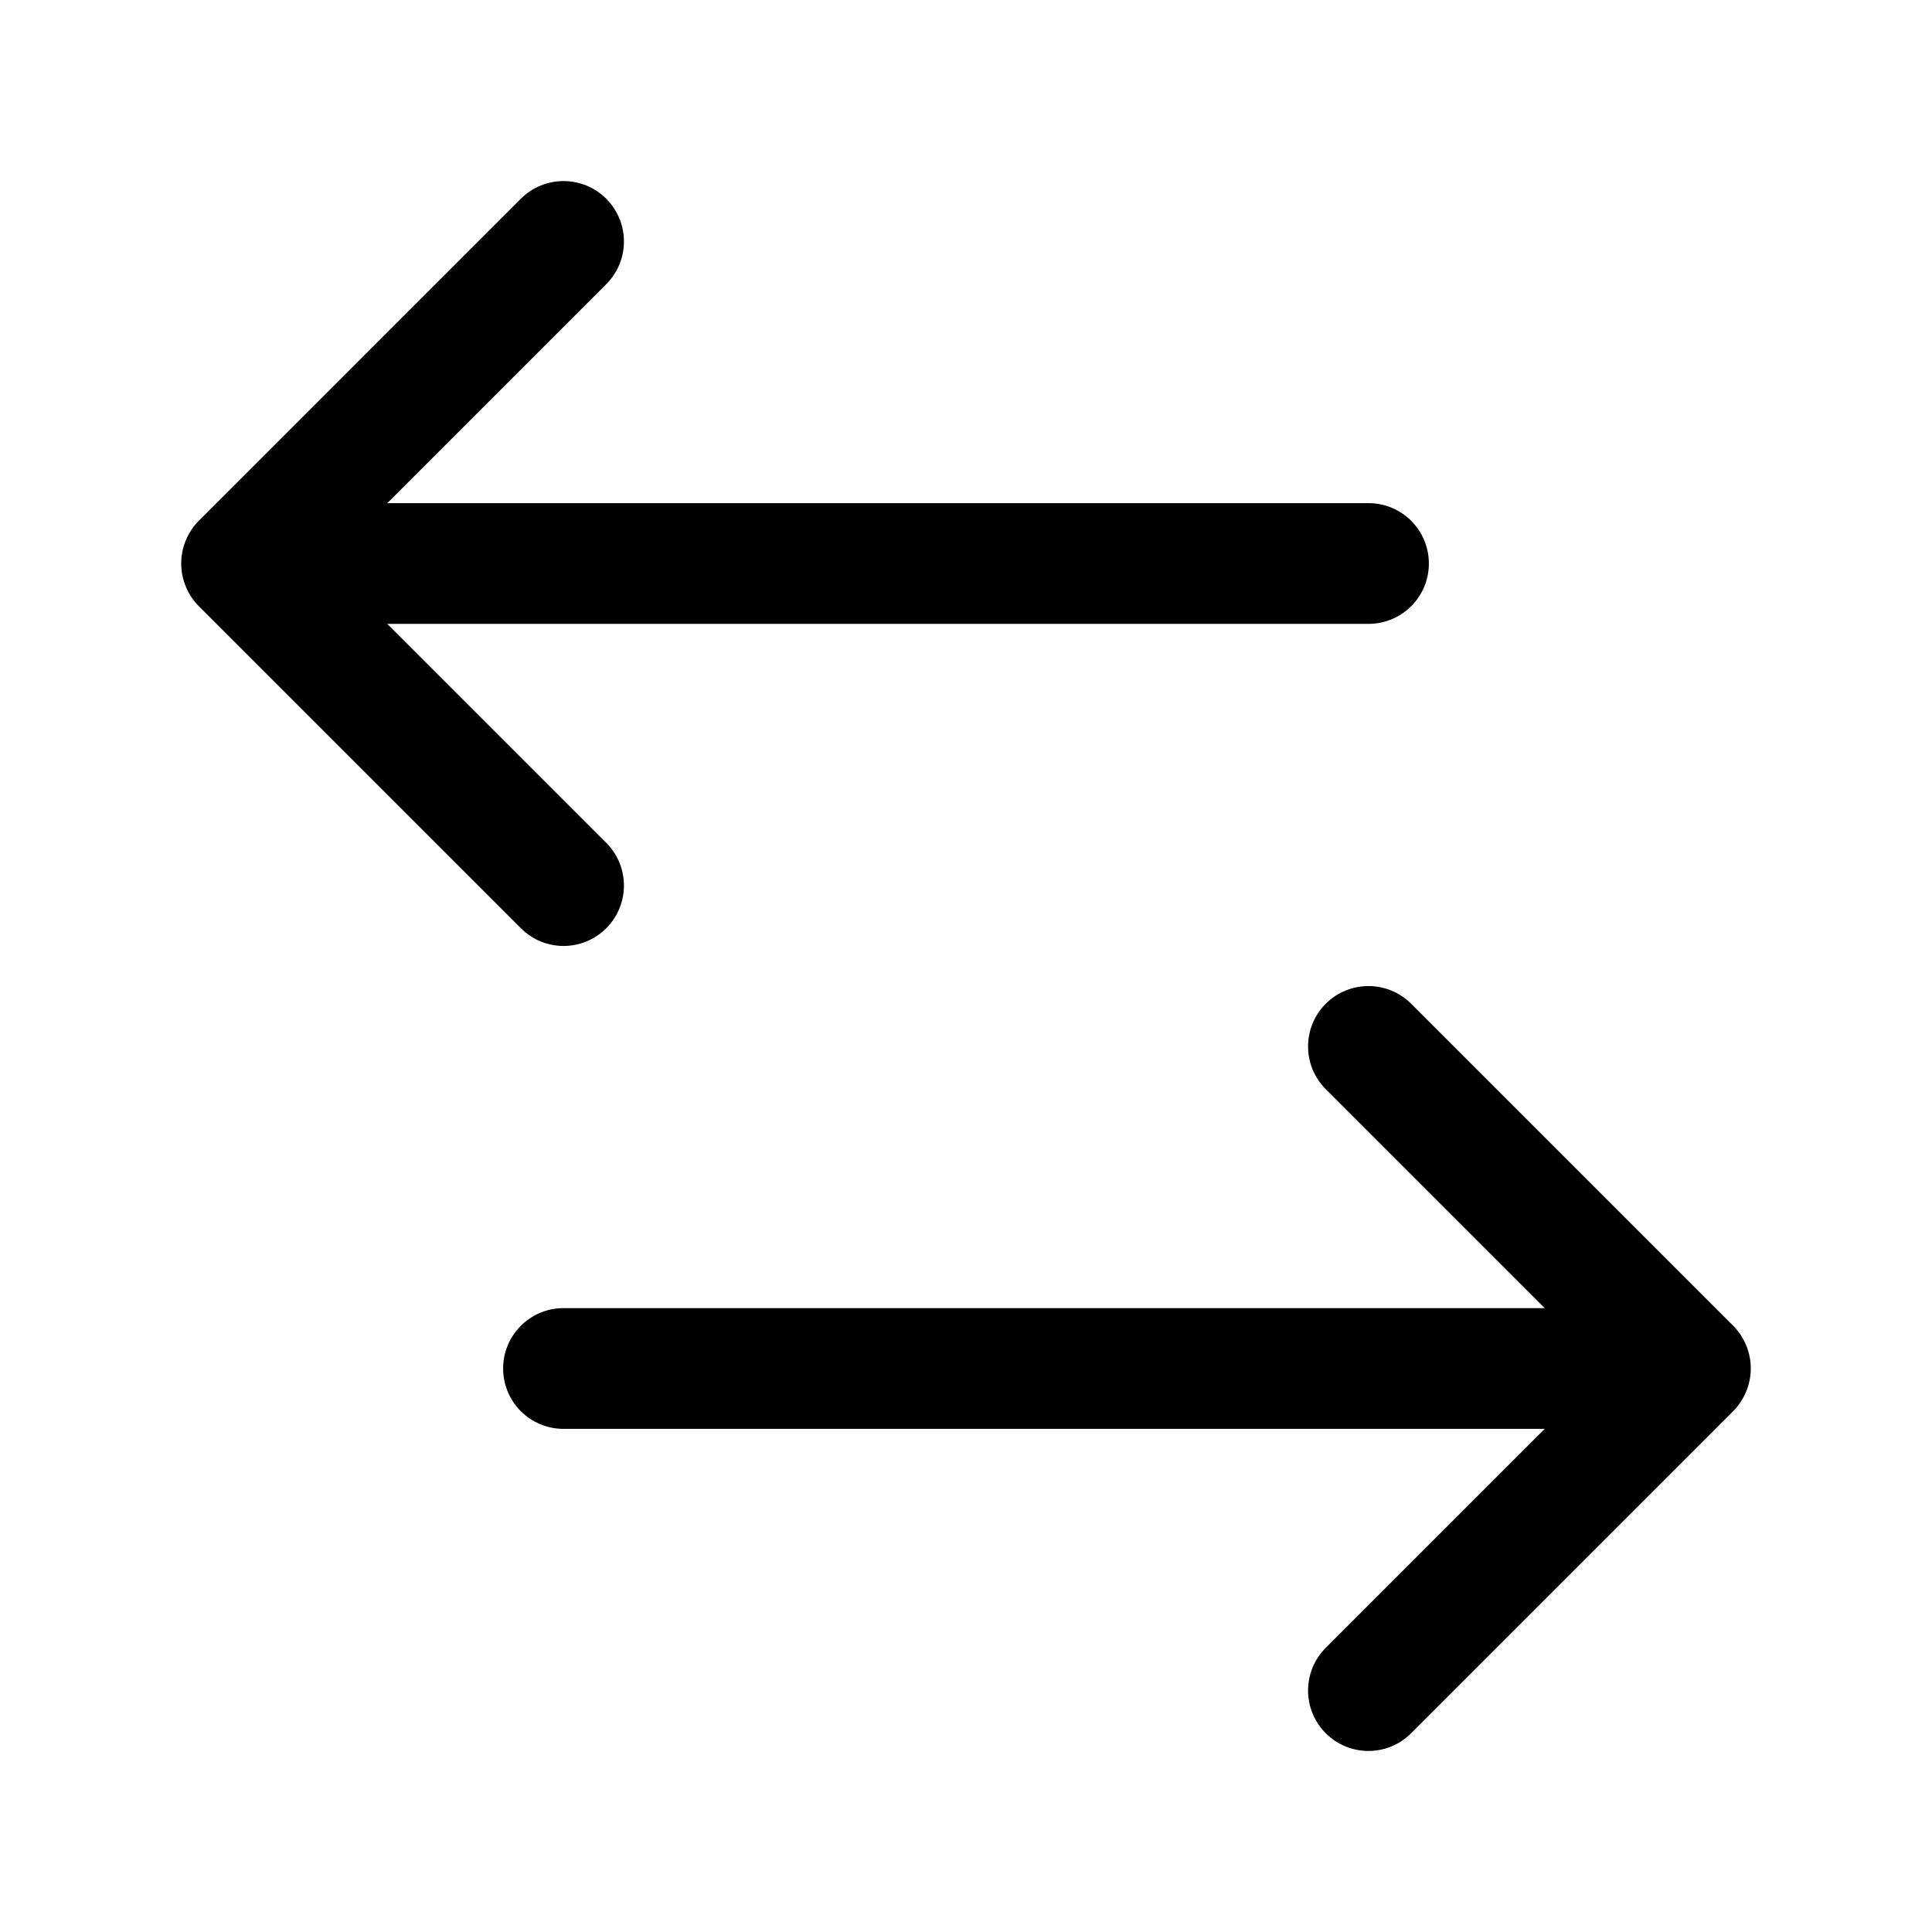 <svg width="24" height="24" viewBox="0 0 24 24" fill="none" xmlns="http://www.w3.org/2000/svg">
<path d="M2.47 7.53C2.401 7.461 2.346 7.378 2.308 7.286C2.232 7.103 2.232 6.896 2.308 6.713C2.346 6.621 2.401 6.538 2.47 6.469L6.47 2.469C6.763 2.176 7.238 2.176 7.531 2.469C7.824 2.762 7.824 3.237 7.531 3.53L4.811 6.25H17C17.414 6.25 17.75 6.586 17.75 7C17.75 7.414 17.414 7.75 17 7.75H4.811L7.531 10.47C7.824 10.763 7.824 11.238 7.531 11.531C7.385 11.677 7.193 11.751 7.001 11.751C6.809 11.751 6.617 11.678 6.471 11.531L2.47 7.53ZM21.692 16.713C21.654 16.621 21.599 16.538 21.53 16.469L17.53 12.469C17.237 12.176 16.762 12.176 16.469 12.469C16.176 12.762 16.176 13.237 16.469 13.53L19.189 16.25H7C6.586 16.25 6.25 16.586 6.25 17C6.25 17.414 6.586 17.75 7 17.75H19.189L16.469 20.47C16.176 20.763 16.176 21.238 16.469 21.531C16.615 21.677 16.807 21.751 16.999 21.751C17.191 21.751 17.383 21.678 17.529 21.531L21.529 17.531C21.598 17.462 21.653 17.379 21.691 17.287C21.768 17.103 21.768 16.897 21.692 16.713Z" fill="black"/>
</svg>
